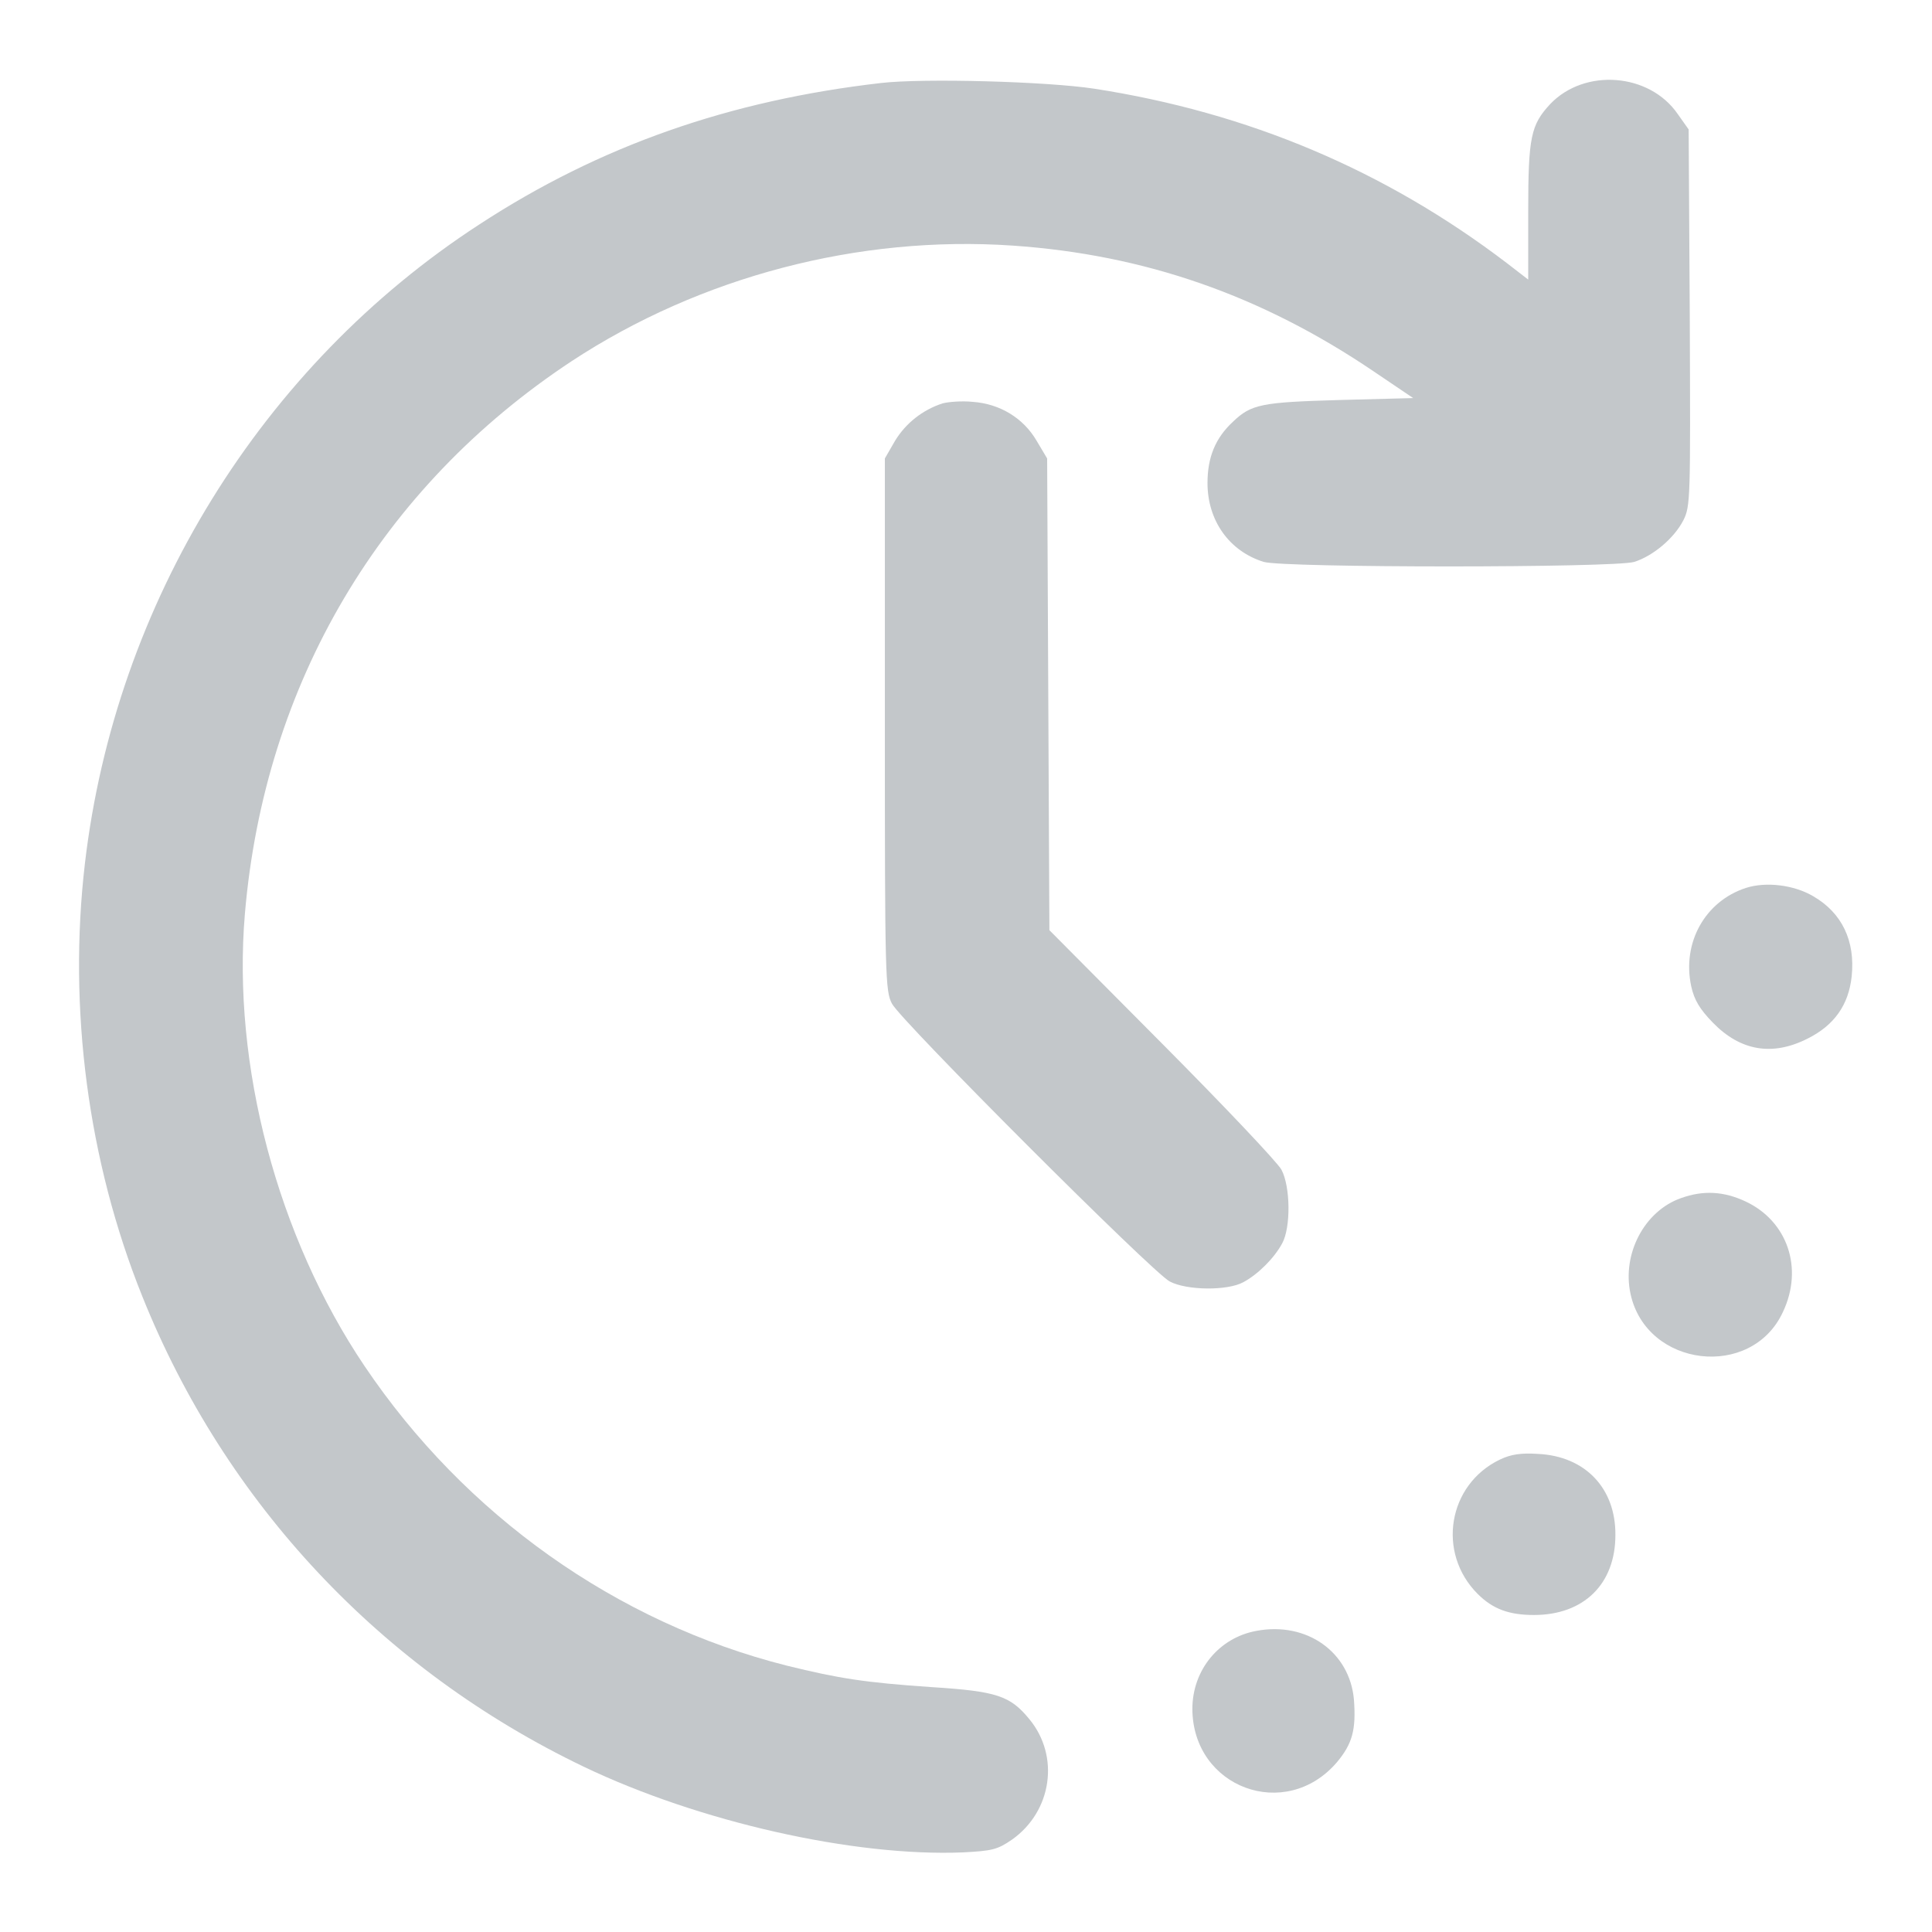 <svg width="24" height="24" viewBox="0 0 24 24" fill="none" xmlns="http://www.w3.org/2000/svg">
<g clip-path="url(#clip0_5827_61)">
<path d="M10.945 1.031C9.066 1.247 7.453 1.809 5.953 2.789C3.248 4.547 1.434 7.491 1.055 10.725C0.844 12.53 1.092 14.423 1.767 16.102C2.798 18.675 4.739 20.742 7.252 21.947C8.681 22.631 10.608 23.067 11.963 23.011C12.323 22.992 12.389 22.978 12.572 22.852C13.069 22.5 13.167 21.816 12.787 21.356C12.549 21.066 12.384 21.009 11.573 20.958C10.739 20.901 10.42 20.85 9.773 20.691C7.655 20.156 5.775 18.82 4.528 16.969C3.445 15.361 2.883 13.233 3.042 11.353C3.286 8.489 4.73 6.051 7.102 4.486C8.7 3.436 10.669 2.92 12.581 3.051C14.222 3.164 15.67 3.67 17.062 4.612L17.555 4.945L16.641 4.969C15.67 4.997 15.544 5.02 15.314 5.241C15.098 5.442 15 5.681 15 6C15 6.469 15.272 6.848 15.698 6.98C15.947 7.055 20.053 7.055 20.302 6.98C20.536 6.905 20.794 6.689 20.911 6.464C21 6.286 21 6.202 20.991 3.947L20.977 1.608L20.841 1.416C20.489 0.905 19.683 0.844 19.256 1.294C19.017 1.552 18.984 1.702 18.984 2.625V3.473L18.717 3.267C17.203 2.114 15.502 1.397 13.594 1.102C13.008 1.012 11.475 0.97 10.945 1.031Z" fill="#C3C7CA"/>
<path d="M11.709 5.011C11.461 5.091 11.25 5.259 11.119 5.475L10.992 5.695V9C10.992 12.131 10.997 12.314 11.081 12.469C11.194 12.684 14.32 15.811 14.531 15.919C14.742 16.031 15.248 16.036 15.445 15.928C15.628 15.83 15.83 15.628 15.928 15.445C16.036 15.248 16.031 14.742 15.919 14.531C15.872 14.442 15.202 13.734 14.433 12.961L13.036 11.555L13.022 8.625L13.008 5.695L12.877 5.475C12.713 5.194 12.422 5.016 12.084 4.992C11.948 4.978 11.78 4.992 11.709 5.011Z" fill="#C3C7CA"/>
<path d="M21.689 11.03C21.183 11.194 20.892 11.709 21.009 12.253C21.047 12.422 21.113 12.534 21.277 12.703C21.619 13.055 22.017 13.125 22.458 12.9C22.786 12.736 22.964 12.483 23.002 12.131C23.049 11.686 22.88 11.339 22.524 11.133C22.285 10.992 21.938 10.95 21.689 11.03Z" fill="#C3C7CA"/>
<path d="M20.883 14.883C20.428 15.042 20.147 15.576 20.255 16.073C20.452 16.987 21.759 17.142 22.148 16.298C22.406 15.755 22.205 15.169 21.684 14.925C21.413 14.798 21.159 14.784 20.883 14.883Z" fill="#C3C7CA"/>
<path d="M18.633 18.131C17.986 18.441 17.845 19.289 18.356 19.8C18.544 19.988 18.745 20.062 19.055 20.062C19.674 20.062 20.067 19.678 20.067 19.069C20.072 18.488 19.692 18.089 19.106 18.061C18.895 18.047 18.769 18.066 18.633 18.131Z" fill="#C3C7CA"/>
<path d="M15.609 20.259C15.141 20.344 14.812 20.747 14.812 21.23C14.817 22.209 15.97 22.636 16.608 21.891C16.8 21.661 16.847 21.488 16.819 21.113C16.767 20.522 16.233 20.142 15.609 20.259Z" fill="#C3C7CA"/>
</g>
<defs>
<clipPath id="clip0_5827_61">
<rect width="24" height="24" fill="white"/>
</clipPath>
</defs>
</svg>
